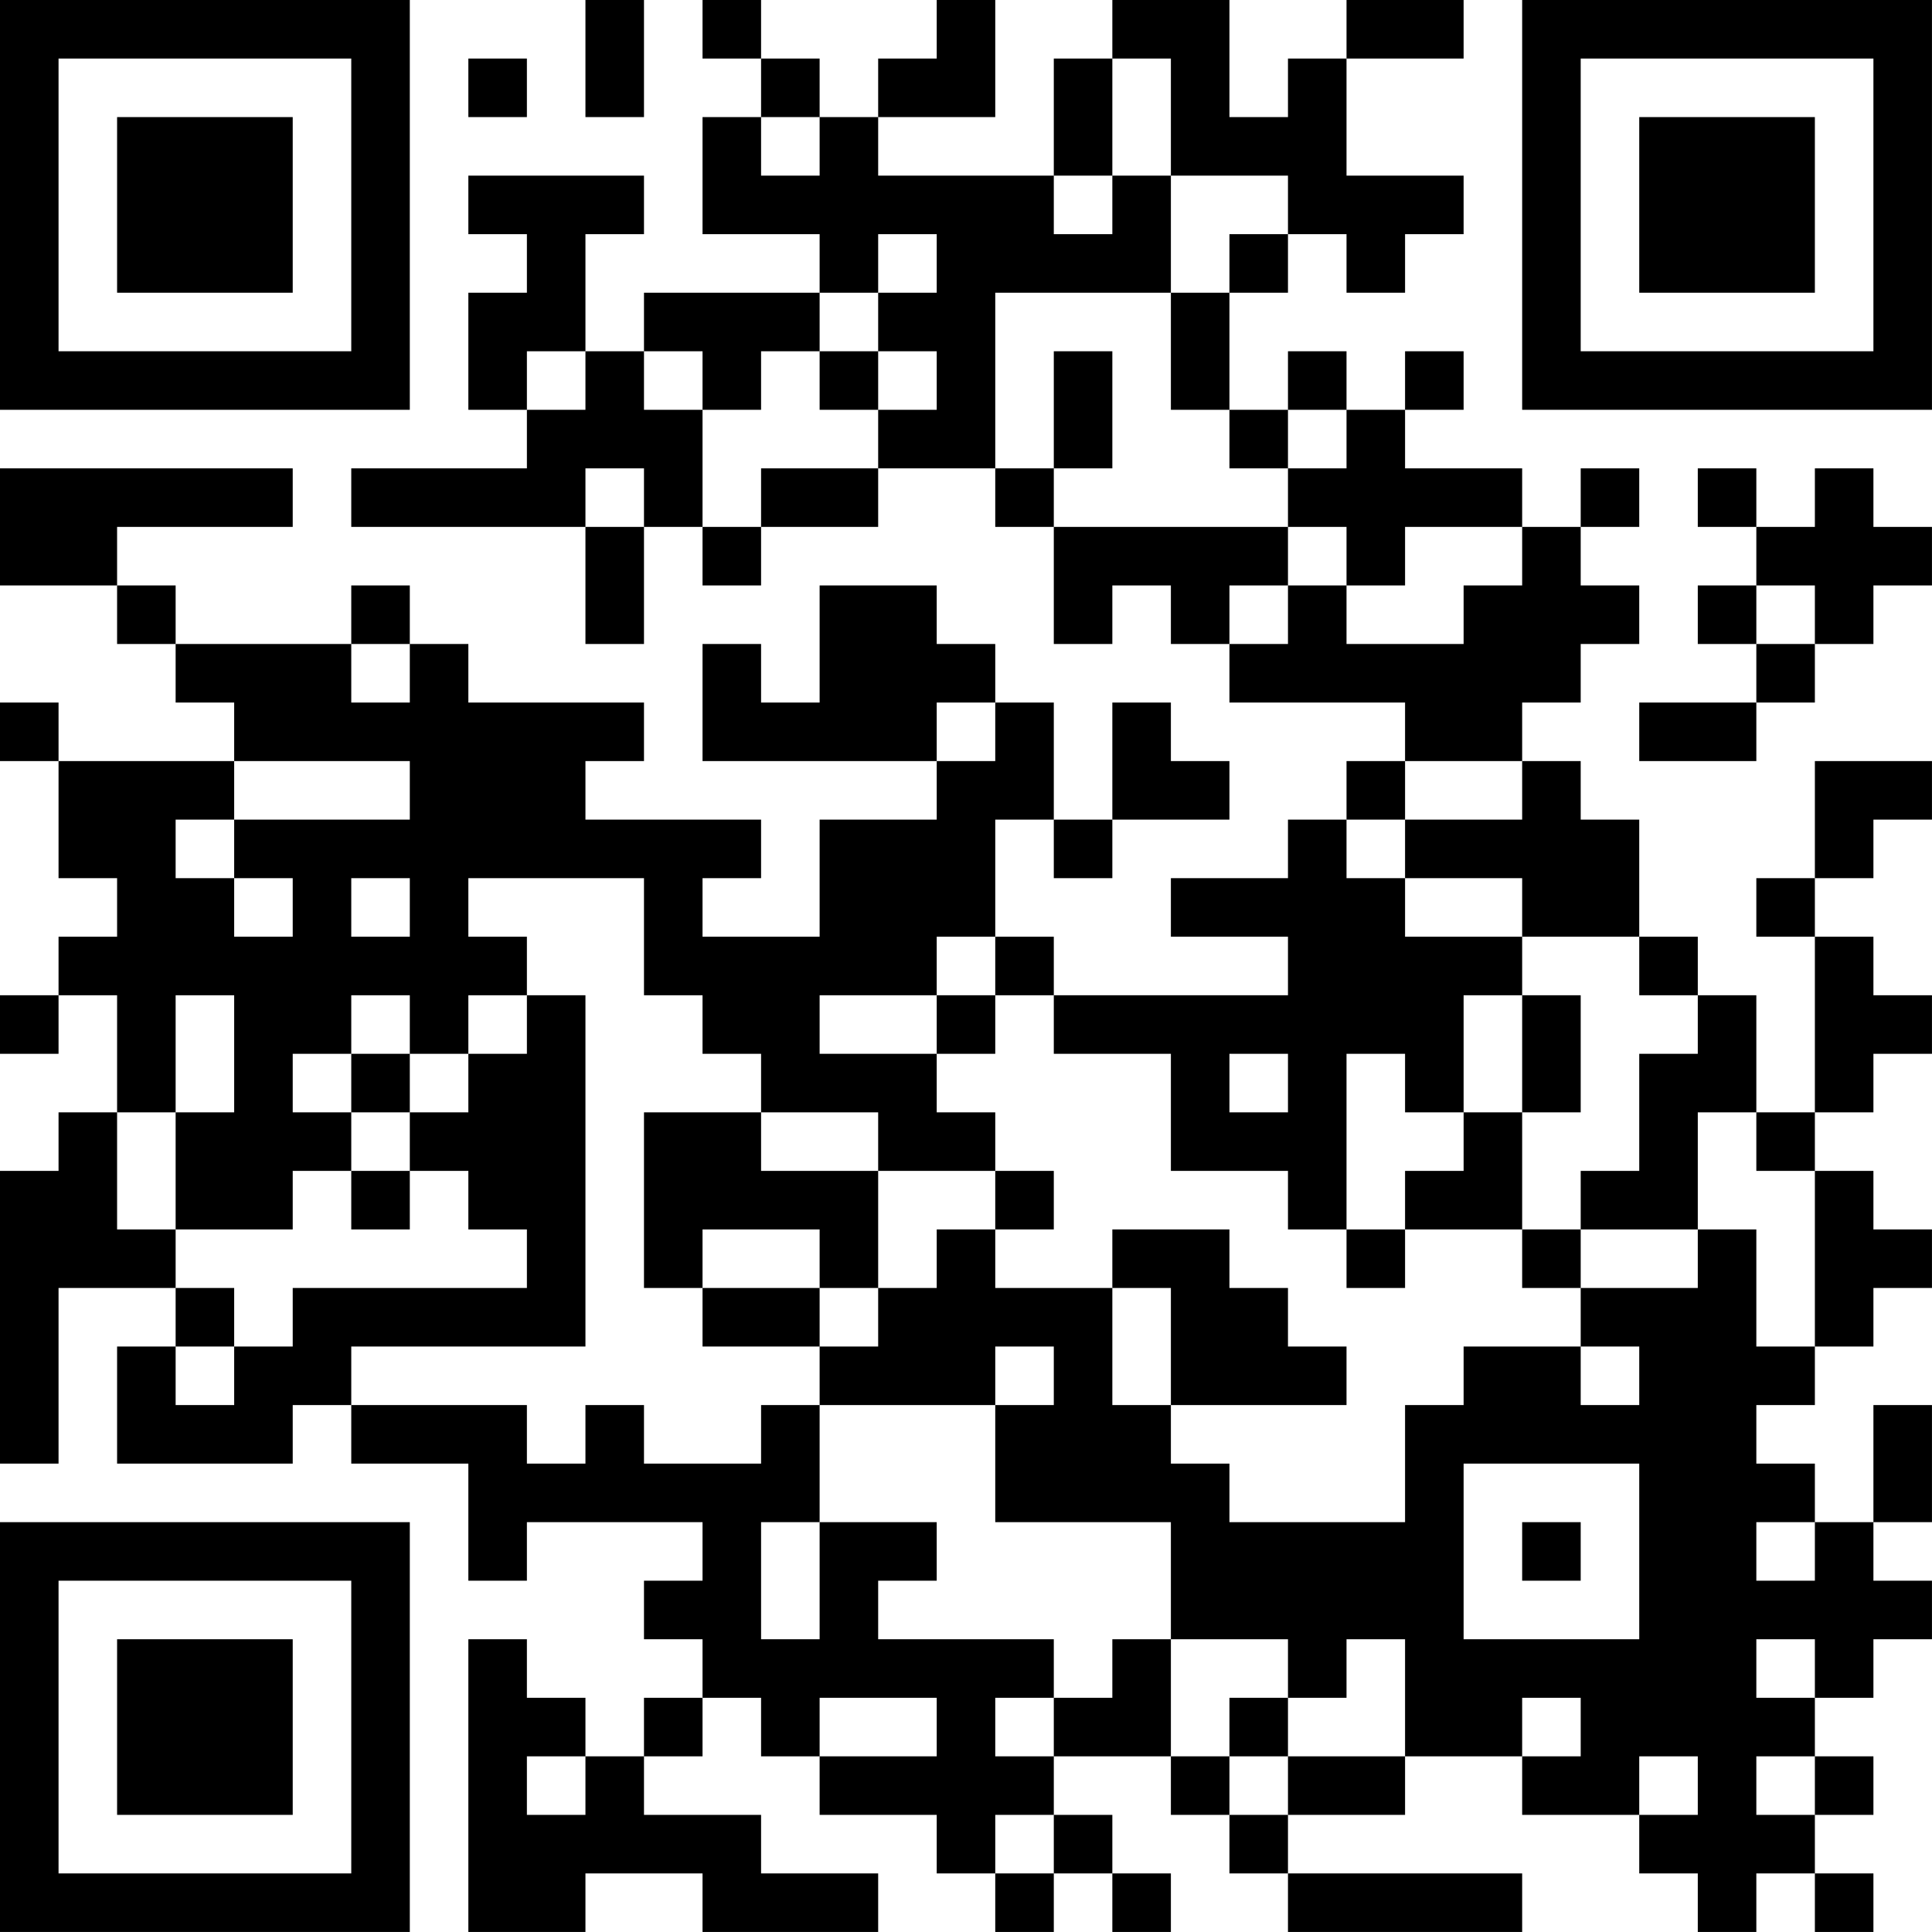 <?xml version="1.0" encoding="UTF-8"?>
<svg xmlns="http://www.w3.org/2000/svg" version="1.1" width="400" height="400" viewBox="0 0 400 400"><rect x="0" y="0" width="400" height="400" fill="#ffffff"/><g transform="scale(12.121)"><g transform="translate(0,0)"><path fill-rule="evenodd" d="M10 0L10 2L11 2L11 0ZM12 0L12 1L13 1L13 2L12 2L12 4L14 4L14 5L11 5L11 6L10 6L10 4L11 4L11 3L8 3L8 4L9 4L9 5L8 5L8 7L9 7L9 8L6 8L6 9L10 9L10 11L11 11L11 9L12 9L12 10L13 10L13 9L15 9L15 8L17 8L17 9L18 9L18 11L19 11L19 10L20 10L20 11L21 11L21 12L24 12L24 13L23 13L23 14L22 14L22 15L20 15L20 16L22 16L22 17L18 17L18 16L17 16L17 14L18 14L18 15L19 15L19 14L21 14L21 13L20 13L20 12L19 12L19 14L18 14L18 12L17 12L17 11L16 11L16 10L14 10L14 12L13 12L13 11L12 11L12 13L16 13L16 14L14 14L14 16L12 16L12 15L13 15L13 14L10 14L10 13L11 13L11 12L8 12L8 11L7 11L7 10L6 10L6 11L3 11L3 10L2 10L2 9L5 9L5 8L0 8L0 10L2 10L2 11L3 11L3 12L4 12L4 13L1 13L1 12L0 12L0 13L1 13L1 15L2 15L2 16L1 16L1 17L0 17L0 18L1 18L1 17L2 17L2 19L1 19L1 20L0 20L0 25L1 25L1 22L3 22L3 23L2 23L2 25L5 25L5 24L6 24L6 25L8 25L8 27L9 27L9 26L12 26L12 27L11 27L11 28L12 28L12 29L11 29L11 30L10 30L10 29L9 29L9 28L8 28L8 33L10 33L10 32L12 32L12 33L15 33L15 32L13 32L13 31L11 31L11 30L12 30L12 29L13 29L13 30L14 30L14 31L16 31L16 32L17 32L17 33L18 33L18 32L19 32L19 33L20 33L20 32L19 32L19 31L18 31L18 30L20 30L20 31L21 31L21 32L22 32L22 33L26 33L26 32L22 32L22 31L24 31L24 30L26 30L26 31L28 31L28 32L29 32L29 33L30 33L30 32L31 32L31 33L32 33L32 32L31 32L31 31L32 31L32 30L31 30L31 29L32 29L32 28L33 28L33 27L32 27L32 26L33 26L33 24L32 24L32 26L31 26L31 25L30 25L30 24L31 24L31 23L32 23L32 22L33 22L33 21L32 21L32 20L31 20L31 19L32 19L32 18L33 18L33 17L32 17L32 16L31 16L31 15L32 15L32 14L33 14L33 13L31 13L31 15L30 15L30 16L31 16L31 19L30 19L30 17L29 17L29 16L28 16L28 14L27 14L27 13L26 13L26 12L27 12L27 11L28 11L28 10L27 10L27 9L28 9L28 8L27 8L27 9L26 9L26 8L24 8L24 7L25 7L25 6L24 6L24 7L23 7L23 6L22 6L22 7L21 7L21 5L22 5L22 4L23 4L23 5L24 5L24 4L25 4L25 3L23 3L23 1L25 1L25 0L23 0L23 1L22 1L22 2L21 2L21 0L19 0L19 1L18 1L18 3L15 3L15 2L17 2L17 0L16 0L16 1L15 1L15 2L14 2L14 1L13 1L13 0ZM8 1L8 2L9 2L9 1ZM19 1L19 3L18 3L18 4L19 4L19 3L20 3L20 5L17 5L17 8L18 8L18 9L22 9L22 10L21 10L21 11L22 11L22 10L23 10L23 11L25 11L25 10L26 10L26 9L24 9L24 10L23 10L23 9L22 9L22 8L23 8L23 7L22 7L22 8L21 8L21 7L20 7L20 5L21 5L21 4L22 4L22 3L20 3L20 1ZM13 2L13 3L14 3L14 2ZM15 4L15 5L14 5L14 6L13 6L13 7L12 7L12 6L11 6L11 7L12 7L12 9L13 9L13 8L15 8L15 7L16 7L16 6L15 6L15 5L16 5L16 4ZM9 6L9 7L10 7L10 6ZM14 6L14 7L15 7L15 6ZM18 6L18 8L19 8L19 6ZM10 8L10 9L11 9L11 8ZM29 8L29 9L30 9L30 10L29 10L29 11L30 11L30 12L28 12L28 13L30 13L30 12L31 12L31 11L32 11L32 10L33 10L33 9L32 9L32 8L31 8L31 9L30 9L30 8ZM30 10L30 11L31 11L31 10ZM6 11L6 12L7 12L7 11ZM16 12L16 13L17 13L17 12ZM4 13L4 14L3 14L3 15L4 15L4 16L5 16L5 15L4 15L4 14L7 14L7 13ZM24 13L24 14L23 14L23 15L24 15L24 16L26 16L26 17L25 17L25 19L24 19L24 18L23 18L23 21L22 21L22 20L20 20L20 18L18 18L18 17L17 17L17 16L16 16L16 17L14 17L14 18L16 18L16 19L17 19L17 20L15 20L15 19L13 19L13 18L12 18L12 17L11 17L11 15L8 15L8 16L9 16L9 17L8 17L8 18L7 18L7 17L6 17L6 18L5 18L5 19L6 19L6 20L5 20L5 21L3 21L3 19L4 19L4 17L3 17L3 19L2 19L2 21L3 21L3 22L4 22L4 23L3 23L3 24L4 24L4 23L5 23L5 22L9 22L9 21L8 21L8 20L7 20L7 19L8 19L8 18L9 18L9 17L10 17L10 23L6 23L6 24L9 24L9 25L10 25L10 24L11 24L11 25L13 25L13 24L14 24L14 26L13 26L13 28L14 28L14 26L16 26L16 27L15 27L15 28L18 28L18 29L17 29L17 30L18 30L18 29L19 29L19 28L20 28L20 30L21 30L21 31L22 31L22 30L24 30L24 28L23 28L23 29L22 29L22 28L20 28L20 26L17 26L17 24L18 24L18 23L17 23L17 24L14 24L14 23L15 23L15 22L16 22L16 21L17 21L17 22L19 22L19 24L20 24L20 25L21 25L21 26L24 26L24 24L25 24L25 23L27 23L27 24L28 24L28 23L27 23L27 22L29 22L29 21L30 21L30 23L31 23L31 20L30 20L30 19L29 19L29 21L27 21L27 20L28 20L28 18L29 18L29 17L28 17L28 16L26 16L26 15L24 15L24 14L26 14L26 13ZM6 15L6 16L7 16L7 15ZM16 17L16 18L17 18L17 17ZM26 17L26 19L25 19L25 20L24 20L24 21L23 21L23 22L24 22L24 21L26 21L26 22L27 22L27 21L26 21L26 19L27 19L27 17ZM6 18L6 19L7 19L7 18ZM21 18L21 19L22 19L22 18ZM11 19L11 22L12 22L12 23L14 23L14 22L15 22L15 20L13 20L13 19ZM6 20L6 21L7 21L7 20ZM17 20L17 21L18 21L18 20ZM12 21L12 22L14 22L14 21ZM19 21L19 22L20 22L20 24L23 24L23 23L22 23L22 22L21 22L21 21ZM25 25L25 28L28 28L28 25ZM26 26L26 27L27 27L27 26ZM30 26L30 27L31 27L31 26ZM30 28L30 29L31 29L31 28ZM14 29L14 30L16 30L16 29ZM21 29L21 30L22 30L22 29ZM26 29L26 30L27 30L27 29ZM9 30L9 31L10 31L10 30ZM28 30L28 31L29 31L29 30ZM30 30L30 31L31 31L31 30ZM17 31L17 32L18 32L18 31ZM0 0L0 7L7 7L7 0ZM1 1L1 6L6 6L6 1ZM2 2L2 5L5 5L5 2ZM26 0L26 7L33 7L33 0ZM27 1L27 6L32 6L32 1ZM28 2L28 5L31 5L31 2ZM0 26L0 33L7 33L7 26ZM1 27L1 32L6 32L6 27ZM2 28L2 31L5 31L5 28Z" fill="#000000"/></g></g></svg>
